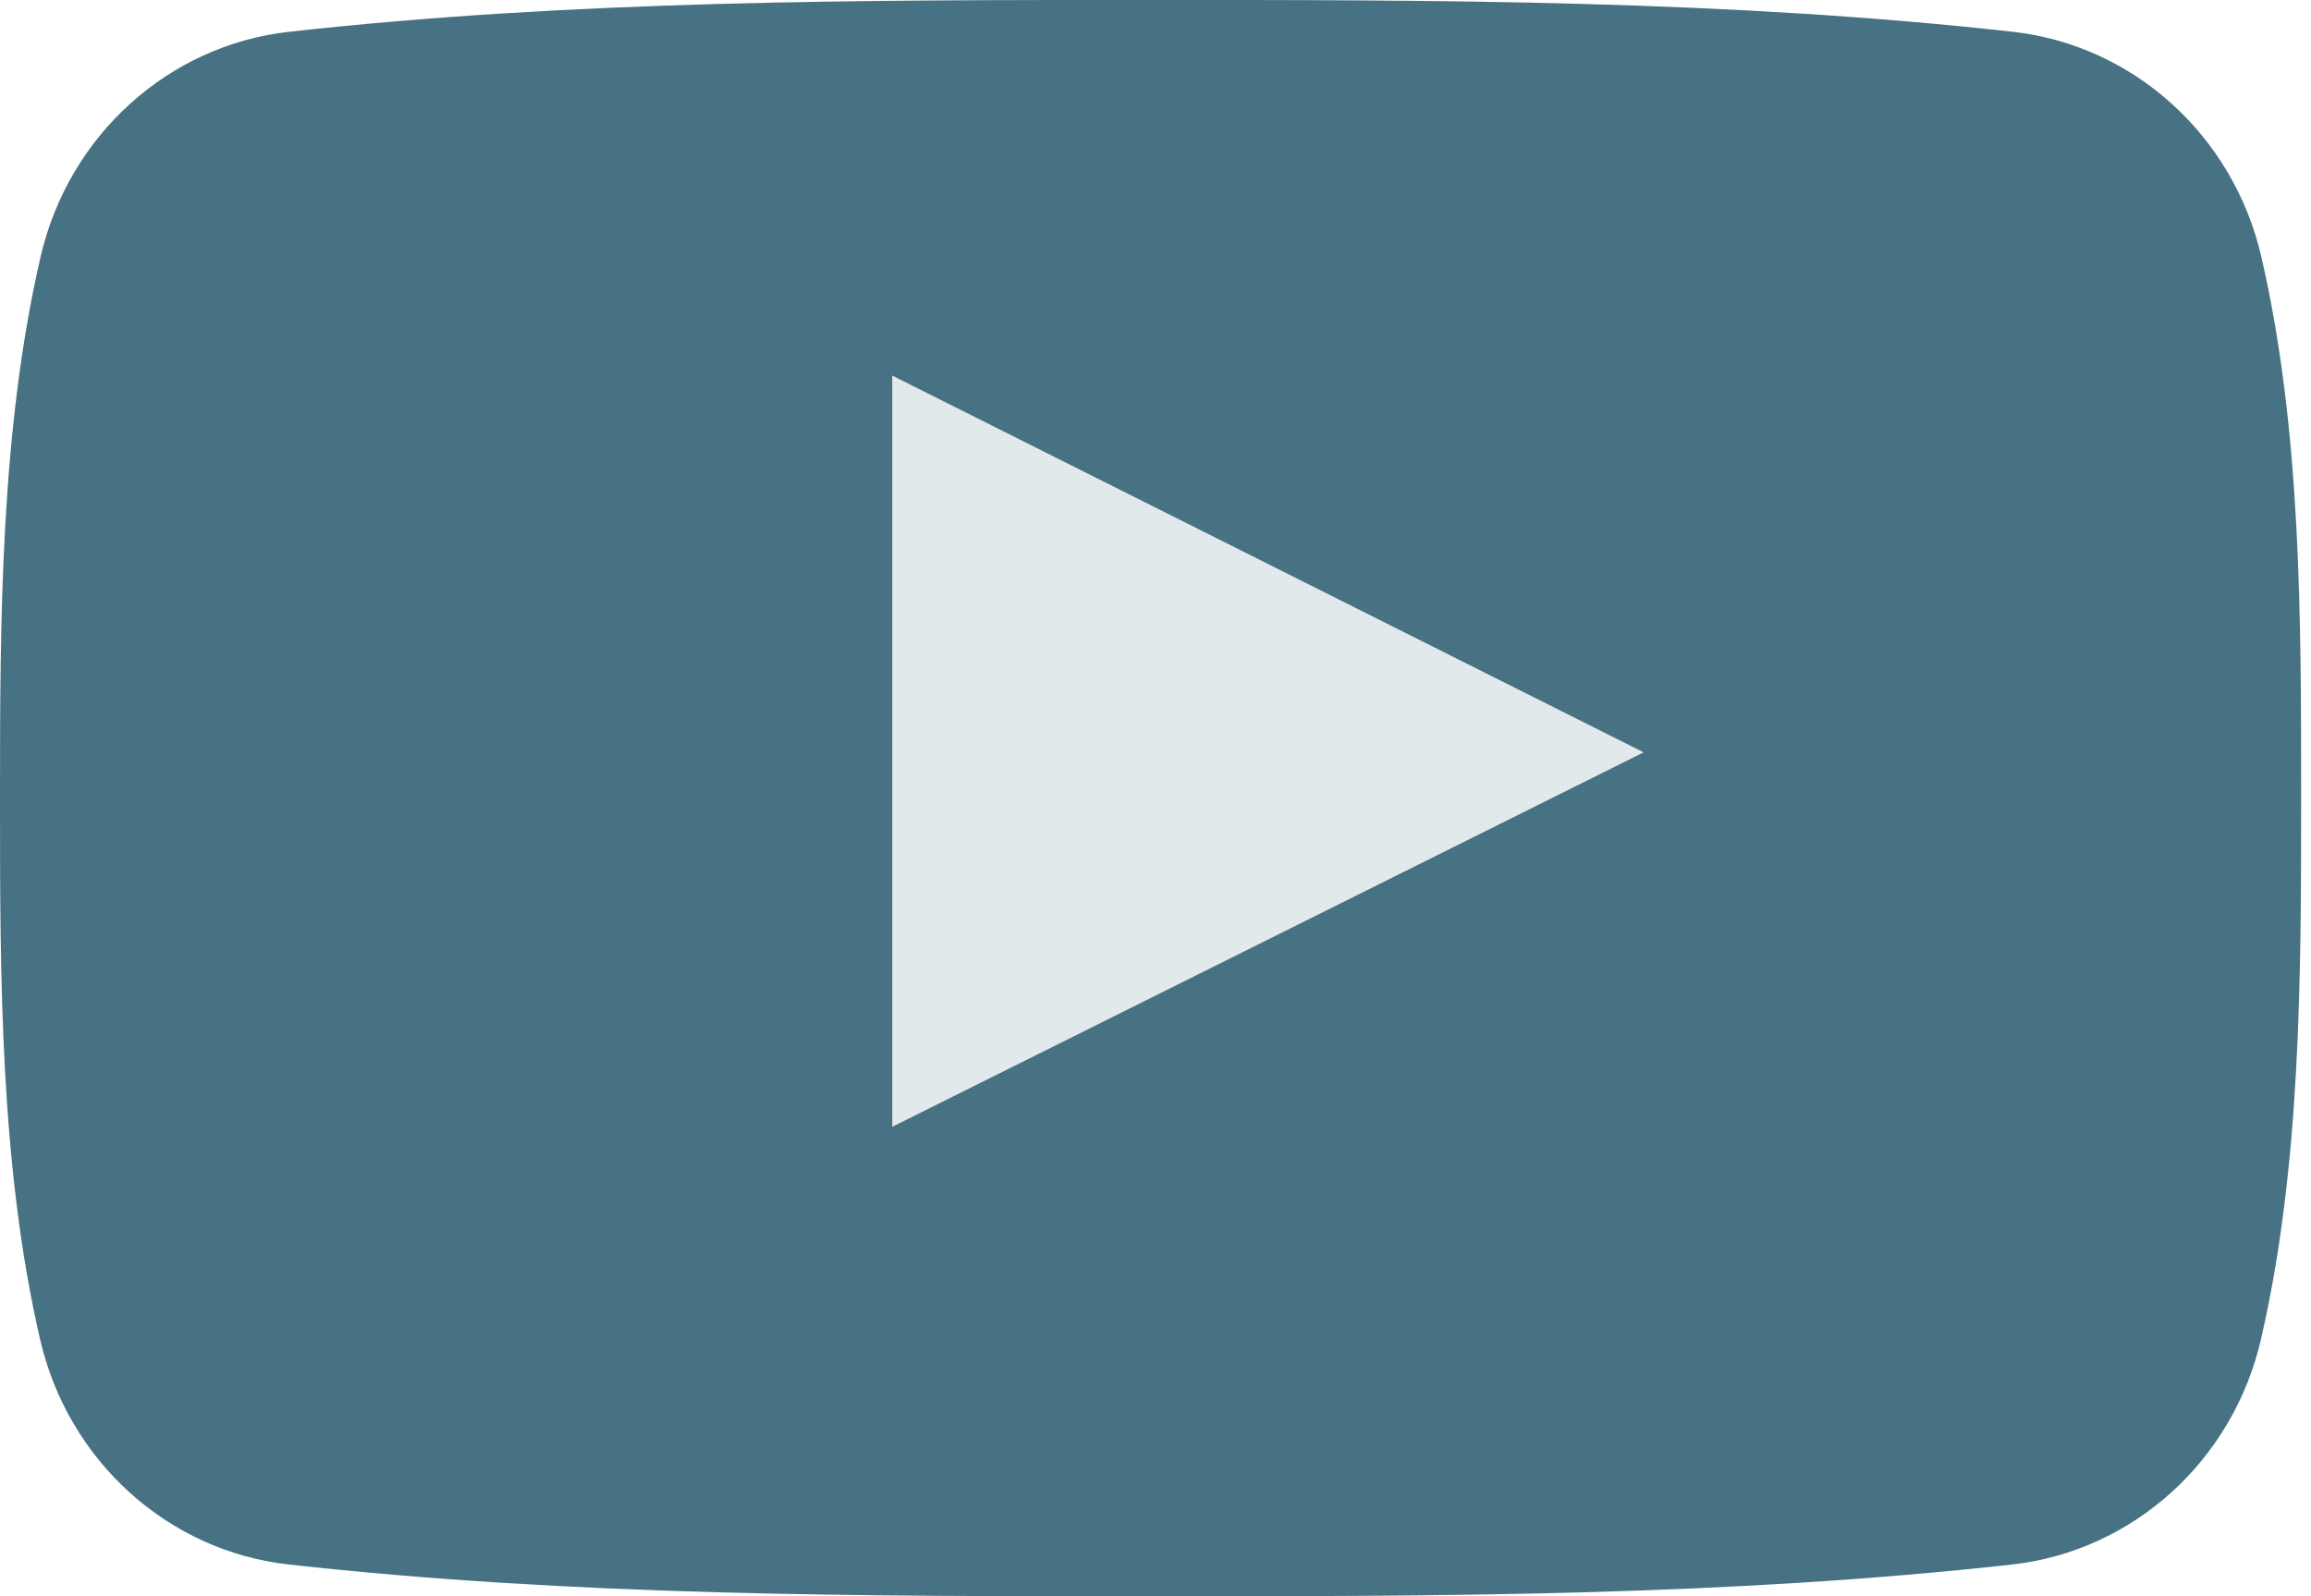 <?xml version="1.0" encoding="UTF-8"?>
<svg width="55px" height="38px" viewBox="0 0 55 38" version="1.1" xmlns="http://www.w3.org/2000/svg" xmlns:xlink="http://www.w3.org/1999/xlink">
    <!-- Generator: Sketch 50.2 (55047) - http://www.bohemiancoding.com/sketch -->
    <title>social-youtube</title>
    <desc>Created with Sketch.</desc>
    <defs></defs>
    <g id="Symbols" stroke="none" stroke-width="1" fill="none" fill-rule="evenodd">
        <g id="footer" transform="translate(-50, -61)">
            <g id="social">
                <g transform="translate(50, 55)">
                    <g id="social-youtube" transform="translate(0, 6)">
                        <path d="M53.808,31.888 C53.136,34.787 50.754,36.925 47.887,37.244 C41.097,38 34.225,38.003 27.381,38 C20.537,38.003 13.664,38 6.872,37.244 C4.005,36.925 1.624,34.787 0.955,31.888 C0,27.758 0,23.251 0,19 C0,14.75 0.011,10.241 0.966,6.113 C1.635,3.214 4.016,1.075 6.883,0.756 C13.675,0 20.548,-0.003 27.392,0 C34.235,-0.003 41.108,0 47.898,0.756 C50.766,1.075 53.148,3.213 53.818,6.113 C54.773,10.242 54.765,14.75 54.765,19 C54.765,23.251 54.762,27.759 53.808,31.888 Z" id="Path" fill="#467283"></path>
                        <path d="M21.235,26.824 C27.213,23.844 33.138,20.891 39.118,17.91 C33.12,14.901 27.196,11.932 21.235,8.941 C21.235,14.923 21.235,20.843 21.235,26.824 Z" id="Shape" fill="#E1E9EC" fill-rule="nonzero"></path>
                    </g>
                </g>
            </g>
        </g>
    </g>
</svg>